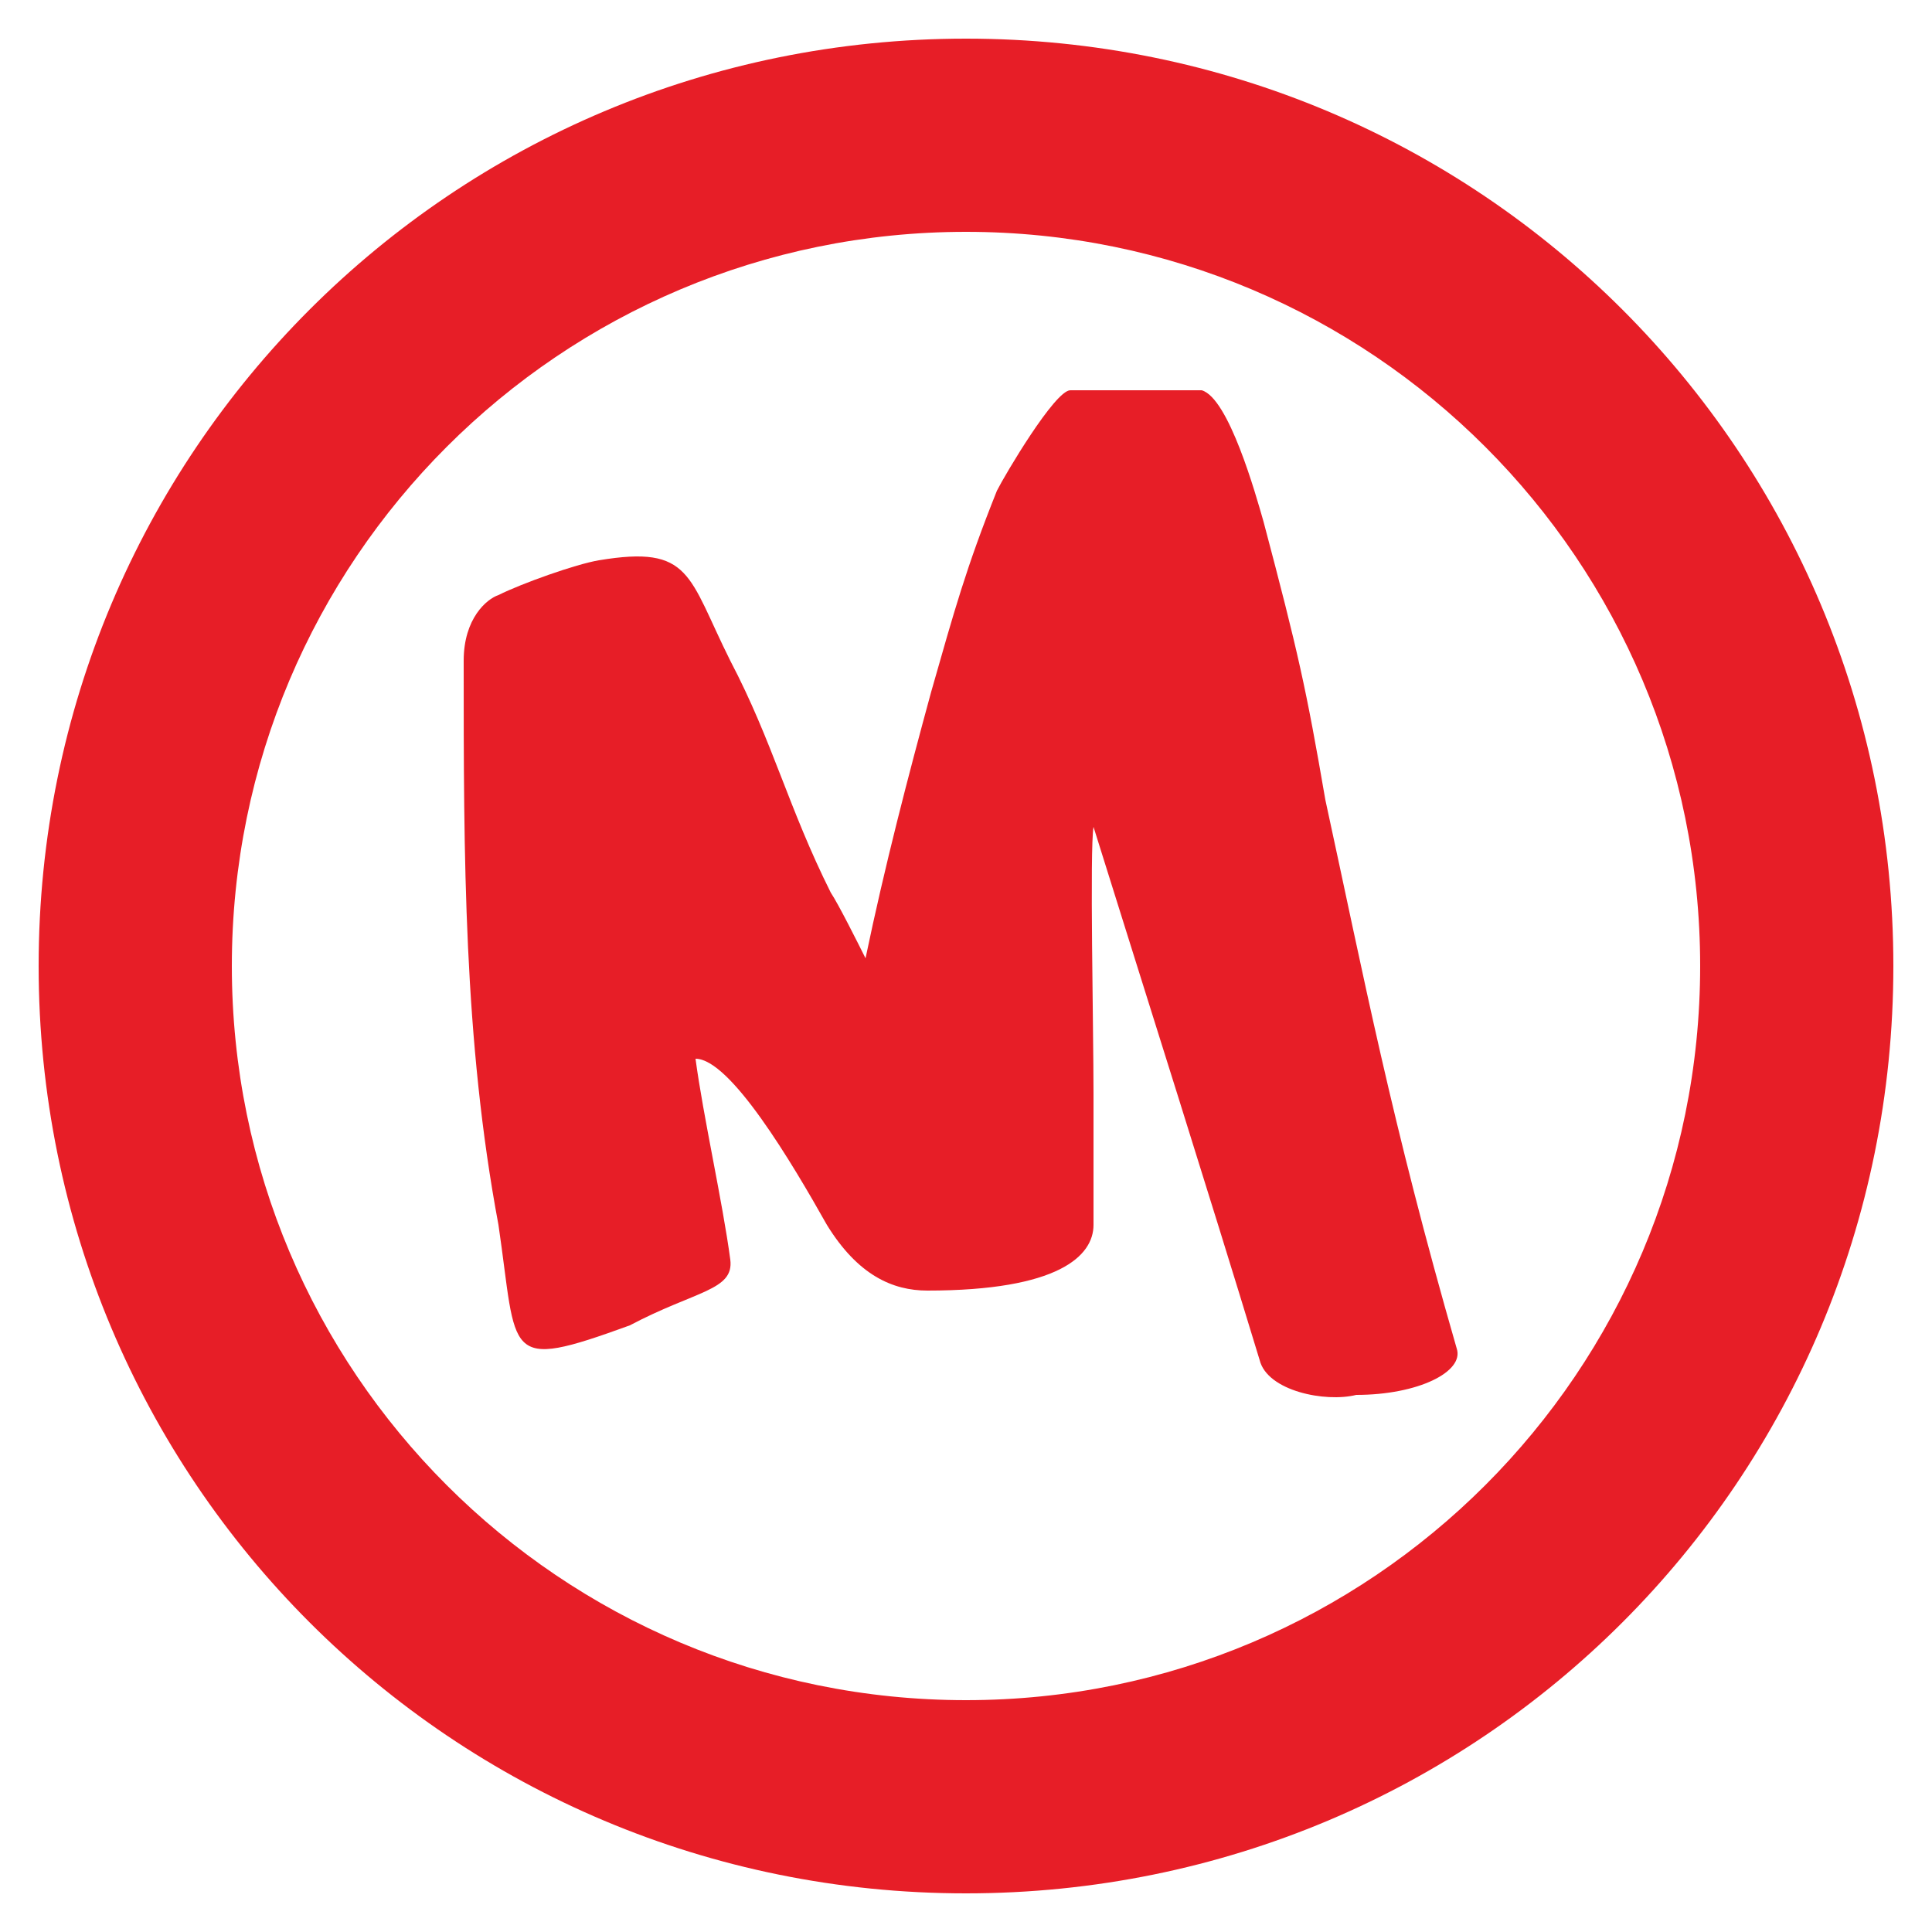 <?xml version="1.0" ?><!DOCTYPE svg  PUBLIC '-//W3C//DTD SVG 1.1//EN'  'http://www.w3.org/Graphics/SVG/1.1/DTD/svg11.dtd'><svg enable-background="new 0 0 50 50" id="Layer_1" version="1.1" viewBox="0 0 50 50" xml:space="preserve" xmlns="http://www.w3.org/2000/svg" xmlns:xlink="http://www.w3.org/1999/xlink"><path d="M32.7,13.5c-0.2-0.7-0.9-3.2-1.6-3.4c-1.2,0-2.2,0-3.4,0c-0.4,0-1.7,2.2-1.9,2.6  c-0.8,2-1.1,3.1-1.7,5.2c-0.6,2.2-1.2,4.5-1.7,6.9c-0.2-0.4-0.7-1.4-0.9-1.7c-1.1-2.2-1.5-3.9-2.6-6c-1.1-2.2-1-3-3.4-2.6  c-0.6,0.1-2,0.6-2.6,0.9c-0.3,0.1-0.9,0.6-0.9,1.7c0,5.1,0,9.8,0.9,14.6c0.5,3.4,0.1,3.8,3.4,2.6c0.2-0.1-0.2,0.1,0,0  c1.7-0.9,2.7-0.9,2.6-1.7c-0.2-1.5-0.7-3.7-0.9-5.2c0.1,0-0.1,0,0,0c0.9,0,2.5,2.7,3.4,4.3c0.8,1.3,1.7,1.7,2.6,1.7  c3.4,0,4.3-0.9,4.3-1.7c0-0.9,0-2.8,0-3.4c0-1.7-0.1-6.3,0-6.9c1.5,4.8,2.9,9.2,4.3,13.8c0.2,0.8,1.7,1.1,2.5,0.9  c1.6,0,2.8-0.6,2.6-1.2c-1.7-5.9-2.4-9.6-3.4-14.2C33.8,17.8,33.6,16.9,32.7,13.5z" fill="#E71E27" id="M_1_"/><path d="M25,1C11.7,1,1,11.7,1,25s10.7,24,24,24s24-10.7,24-24S38.3,1,25,1z M25,44C14.5,44,6,35.5,6,25S14.5,6,25,6  s19,8.5,19,19S35.5,44,25,44z" fill="#E71E27"/></svg>
